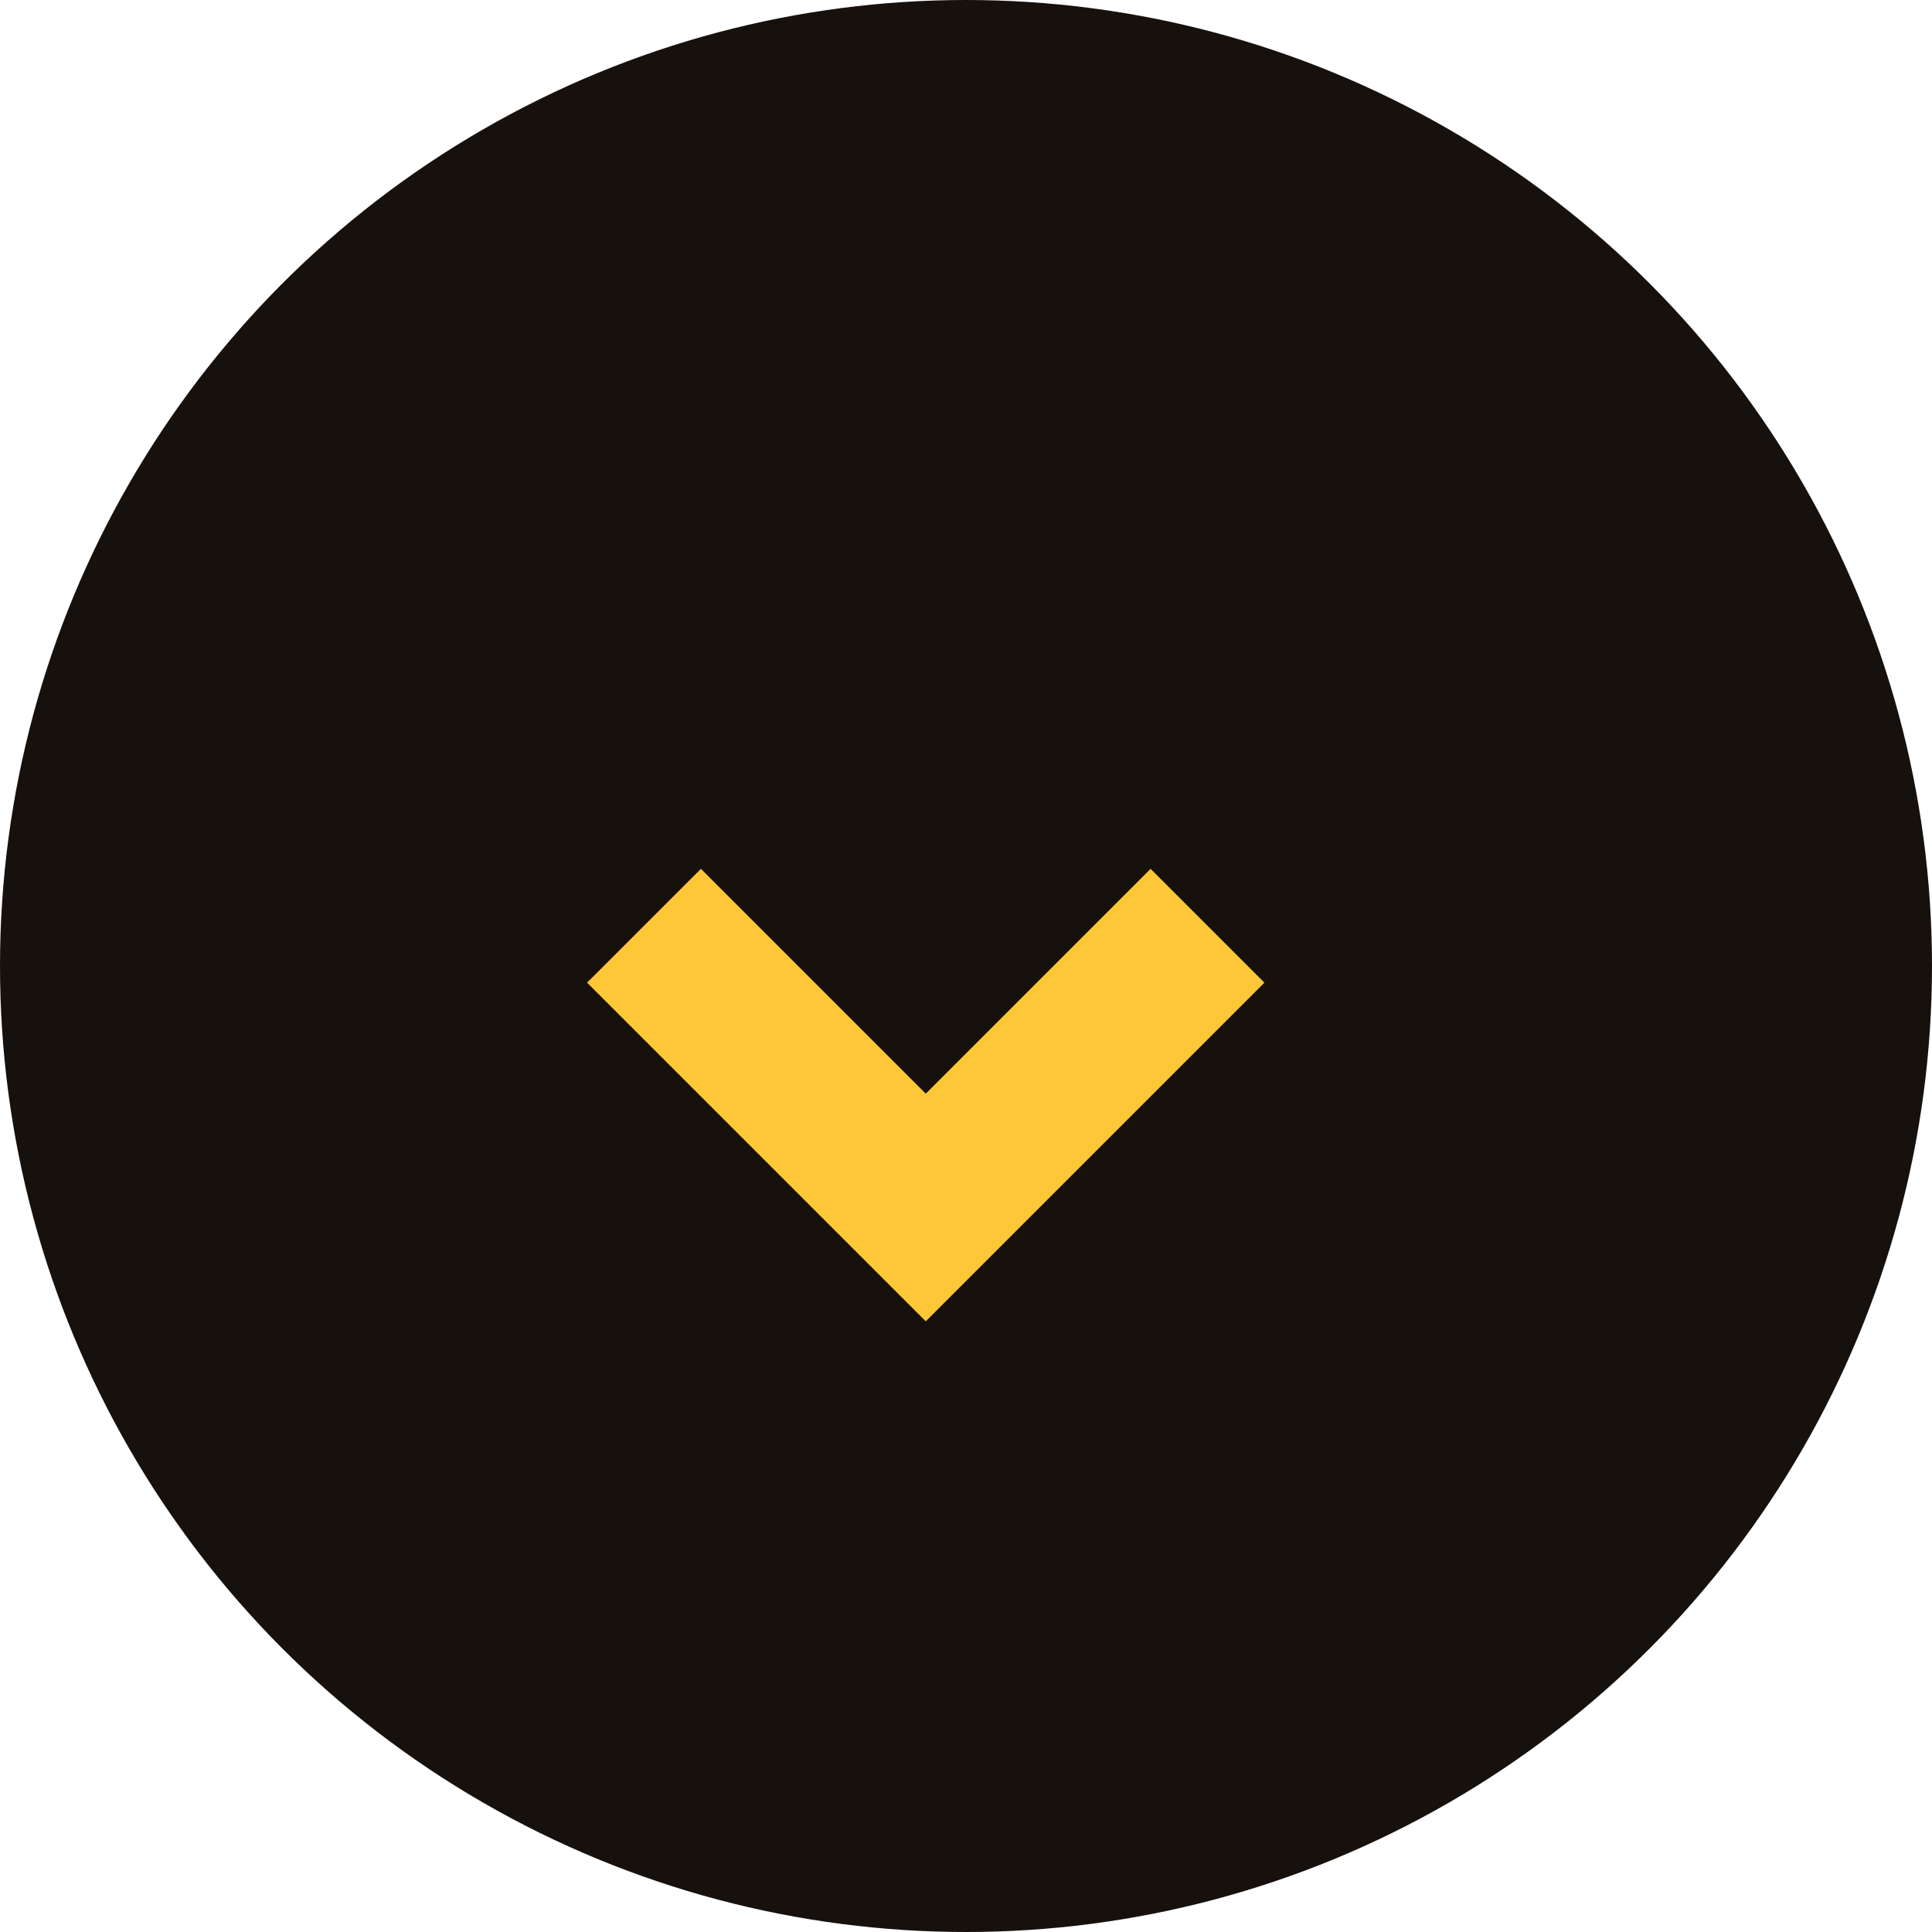 <svg width="24" height="24" viewBox="0 0 24 24" fill="none" xmlns="http://www.w3.org/2000/svg">
<circle cx="12" cy="12" r="12" fill="#17110D"/>
<path d="M8 11.5L11.5 15L15 11.5" stroke="#FEC737" stroke-width="2"/>
</svg>
